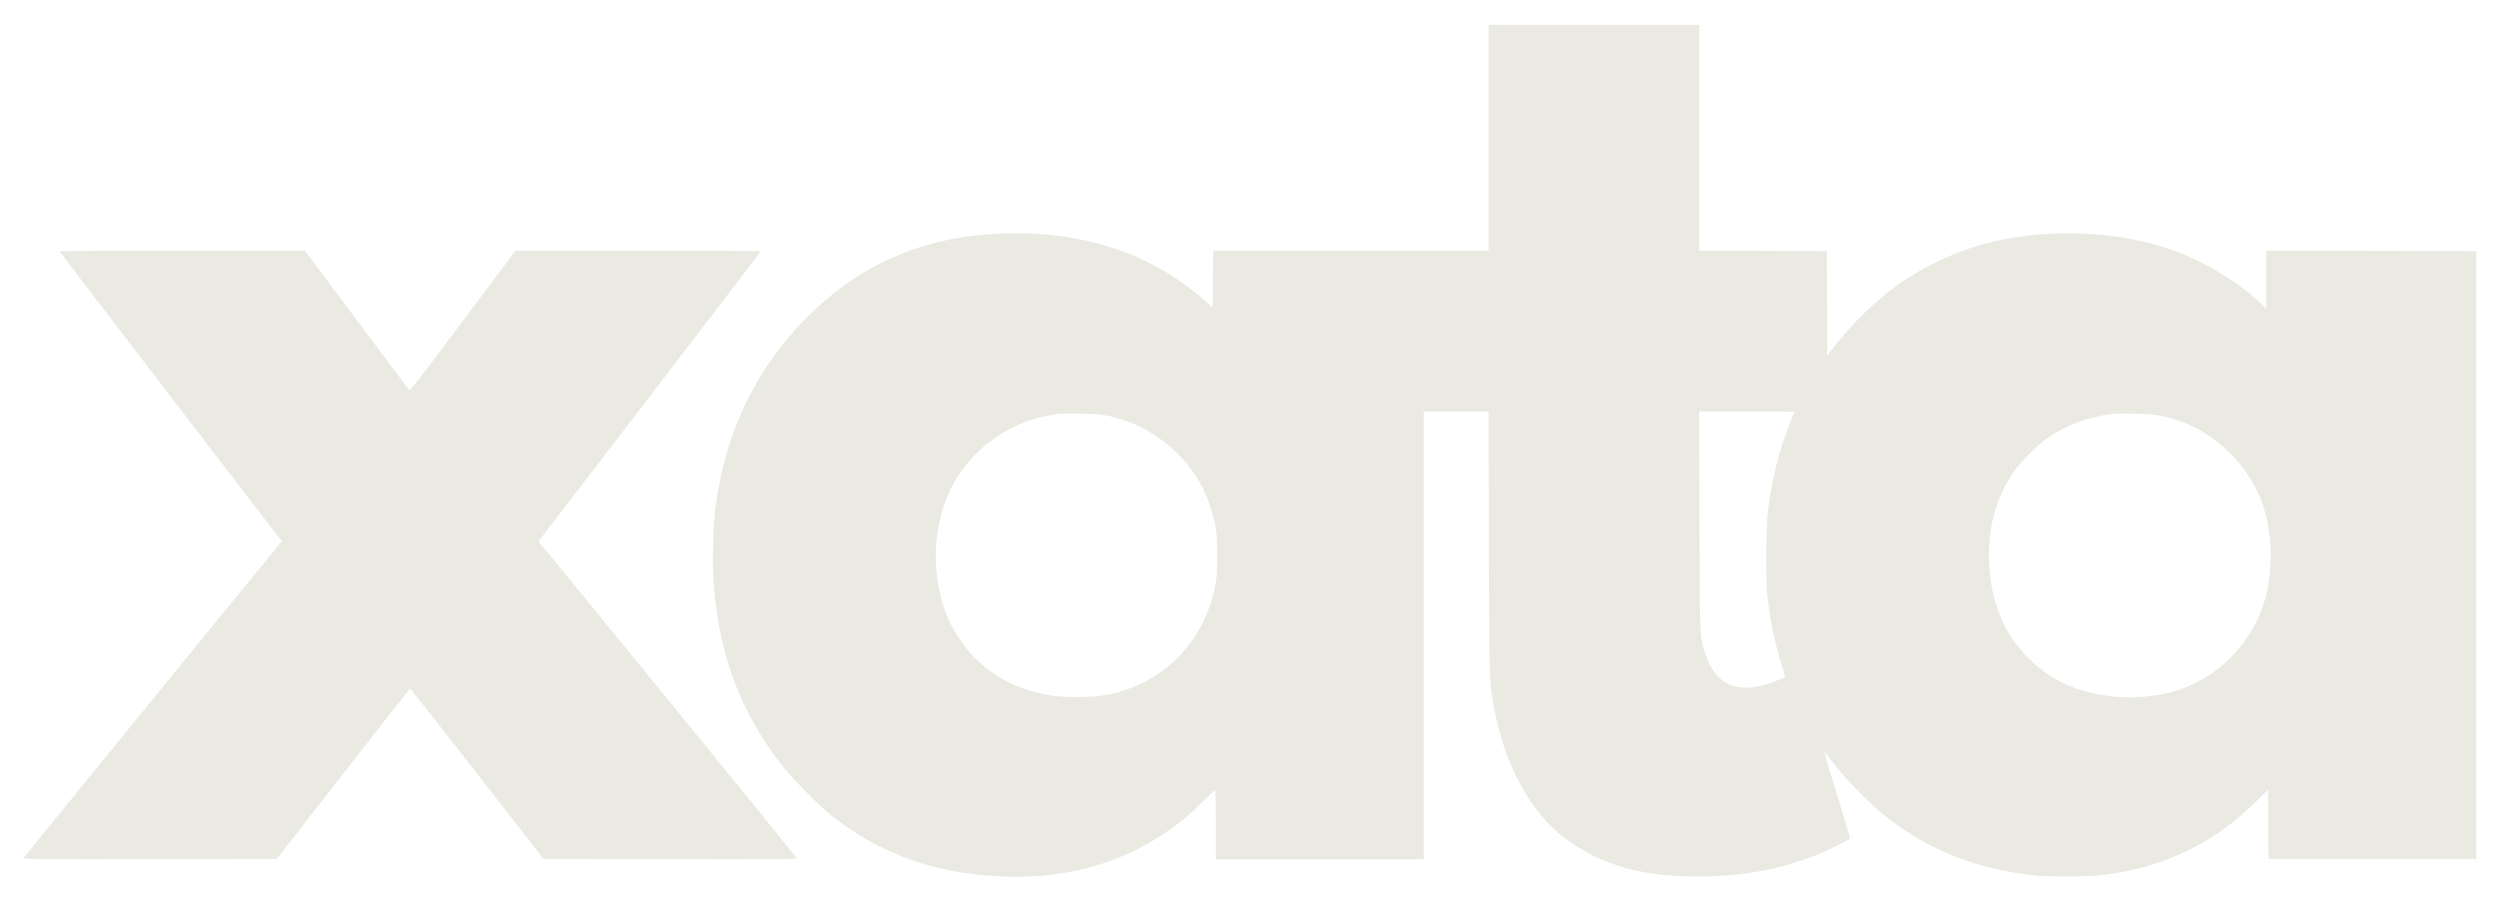 <?xml version="1.0" encoding="UTF-8"?>
<svg xmlns="http://www.w3.org/2000/svg" width="2813" height="1015" viewBox="0 0 2813 1015" version="1.1">
  <path d="M 1675 155 L 1675 282 1520.014 282 L 1365.028 282 1364.764 314.104 L 1364.500 346.208 1356.500 339.016 C 1291.292 280.394, 1202.959 254.554, 1101.945 264.552 C 1013.401 273.316, 939.594 314.322, 881.076 387.264 C 838.864 439.881, 813.306 502.529, 804.488 575 C 802.258 593.323, 801.422 637.355, 802.930 657 C 809.147 737.963, 834.200 803.804, 881.239 862.798 C 893.359 877.998, 921.608 906.512, 935.487 917.554 C 988.590 959.805, 1048.892 981.942, 1122 986.024 C 1192.240 989.946, 1255.919 973.878, 1308.198 939.041 C 1325.992 927.184, 1335.778 919.187, 1352.594 902.764 C 1360.345 895.194, 1366.983 889, 1367.344 889 C 1367.705 889, 1368 906.550, 1368 928 L 1368 967 1485 967 L 1602 967 1602 715 L 1602 463 1638.460 463 L 1674.920 463 1675.281 611.250 C 1675.674 772.605, 1675.421 764.975, 1681.463 798 C 1692.868 860.337, 1722.362 914.442, 1760.480 942.952 C 1800.558 972.928, 1846.442 986.263, 1909.500 986.261 C 1960.609 986.259, 2002.991 978.457, 2046.500 961.040 C 2057.343 956.700, 2081.117 944.861, 2081.613 943.555 C 2081.833 942.975, 2075.293 920.680, 2067.079 894.011 C 2058.866 867.342, 2052.256 845.411, 2052.391 845.276 C 2052.526 845.141, 2054.853 848.061, 2057.562 851.765 C 2072.989 872.858, 2100.975 902.076, 2121 917.998 C 2169.524 956.578, 2224.447 978.315, 2290.500 985.082 C 2307.942 986.869, 2348.422 986.594, 2365.500 984.572 C 2402.435 980.199, 2433.321 971.193, 2464.073 955.832 C 2491.456 942.153, 2514.092 925.771, 2538.238 902.157 L 2551.976 888.722 2552.238 927.611 L 2552.500 966.500 2669.500 966.500 L 2786.500 966.500 2786.500 624.500 L 2786.500 282.500 2668.250 282.246 L 2550 281.992 2550 314.654 L 2550 347.317 2543.750 341.342 C 2519.835 318.481, 2483.892 296.333, 2449.295 283.139 C 2383.802 258.162, 2294.702 255.596, 2225 276.678 C 2189.348 287.462, 2154.824 305.203, 2125.794 327.659 C 2103.334 345.033, 2078.481 370.315, 2061.181 393.388 L 2056.016 400.277 2055.758 341.388 L 2055.500 282.500 1983.750 282.243 L 1912 281.987 1912 154.993 L 1912 28 1793.500 28 L 1675 28 1675 155 M 67.013 282.750 C 67.020 283.163, 123.288 356.766, 192.054 446.313 L 317.081 609.125 313.201 613.813 C 284.374 648.633, 26.696 964.628, 26.311 965.632 C 25.865 966.795, 47.772 966.968, 168.595 966.753 L 311.407 966.500 386.127 870.691 C 427.223 817.995, 461.081 774.795, 461.367 774.691 C 461.652 774.586, 495.580 817.700, 536.761 870.500 L 611.635 966.500 754.426 966.753 C 877.823 966.972, 897.142 966.813, 896.669 965.579 C 896.206 964.374, 613.394 617.602, 607.791 611.369 L 605.875 609.238 730.932 446.369 C 799.713 356.791, 855.991 283.163, 855.994 282.750 C 855.997 282.337, 793.895 282, 717.990 282 L 579.979 282 520.850 361.074 C 472.694 425.474, 461.487 439.903, 460.466 438.824 C 459.777 438.096, 433.076 402.512, 401.132 359.750 L 343.052 282 205.026 282 C 129.112 282, 67.006 282.337, 67.013 282.750 M 1912.242 585.750 C 1912.584 721.569, 1912.322 715.846, 1919.144 736.500 C 1929.620 768.212, 1951.200 779.659, 1984.209 771.013 C 1990.091 769.473, 2007.529 762.805, 2008.676 761.658 C 2008.800 761.534, 2007.139 755.929, 2004.985 749.203 C 1997.498 725.824, 1991.801 698.428, 1988.826 671.500 C 1986.751 652.719, 1987.061 593.341, 1989.330 575 C 1993.933 537.792, 2002.153 505.152, 2014.590 474.703 C 2017.015 468.764, 2019 463.702, 2019 463.453 C 2019 463.204, 1994.910 463, 1965.466 463 L 1911.932 463 1912.242 585.750 M 1192 465.592 C 1190.625 465.833, 1185.225 466.751, 1180 467.631 C 1133.018 475.544, 1089.952 508.089, 1069.018 551.500 C 1047.858 595.380, 1047.671 654.624, 1068.550 699.815 C 1073.205 709.889, 1085.254 727.708, 1093.517 736.735 C 1115.892 761.182, 1147.023 777.099, 1183.169 782.573 C 1198.202 784.850, 1225.614 784.851, 1240.311 782.574 C 1305.225 772.520, 1353.948 725.386, 1367.200 659.828 C 1369.201 649.924, 1369.488 645.545, 1369.482 625 C 1369.476 606.543, 1369.093 599.569, 1367.697 592.500 C 1365.408 580.915, 1360.701 565.514, 1356.541 556 C 1340.068 518.325, 1304.643 486.156, 1265.102 472.967 C 1248.100 467.296, 1238.674 465.876, 1215.500 465.497 C 1203.950 465.308, 1193.375 465.351, 1192 465.592 M 2376.500 465.624 C 2346.917 469.983, 2323.636 478.837, 2302.705 493.688 C 2291.833 501.402, 2274.030 519.331, 2266.151 530.500 C 2254.861 546.505, 2245.458 568.360, 2241.627 587.500 C 2233.539 627.896, 2239.002 672.289, 2256.068 704.872 C 2270.450 732.330, 2295.159 756.301, 2322.088 768.920 C 2360.416 786.881, 2411.301 789.641, 2452.259 775.981 C 2495.287 761.630, 2530.458 726.567, 2545.915 682.612 C 2557.973 648.324, 2557.922 601.444, 2545.788 567.057 C 2530.567 523.919, 2493.566 487.441, 2450.500 473.115 C 2432.986 467.290, 2423.492 465.843, 2400.500 465.497 C 2388.950 465.324, 2378.150 465.380, 2376.500 465.624" stroke="none" fill="#ebeae2" fill-rule="evenodd"></path>
</svg>
